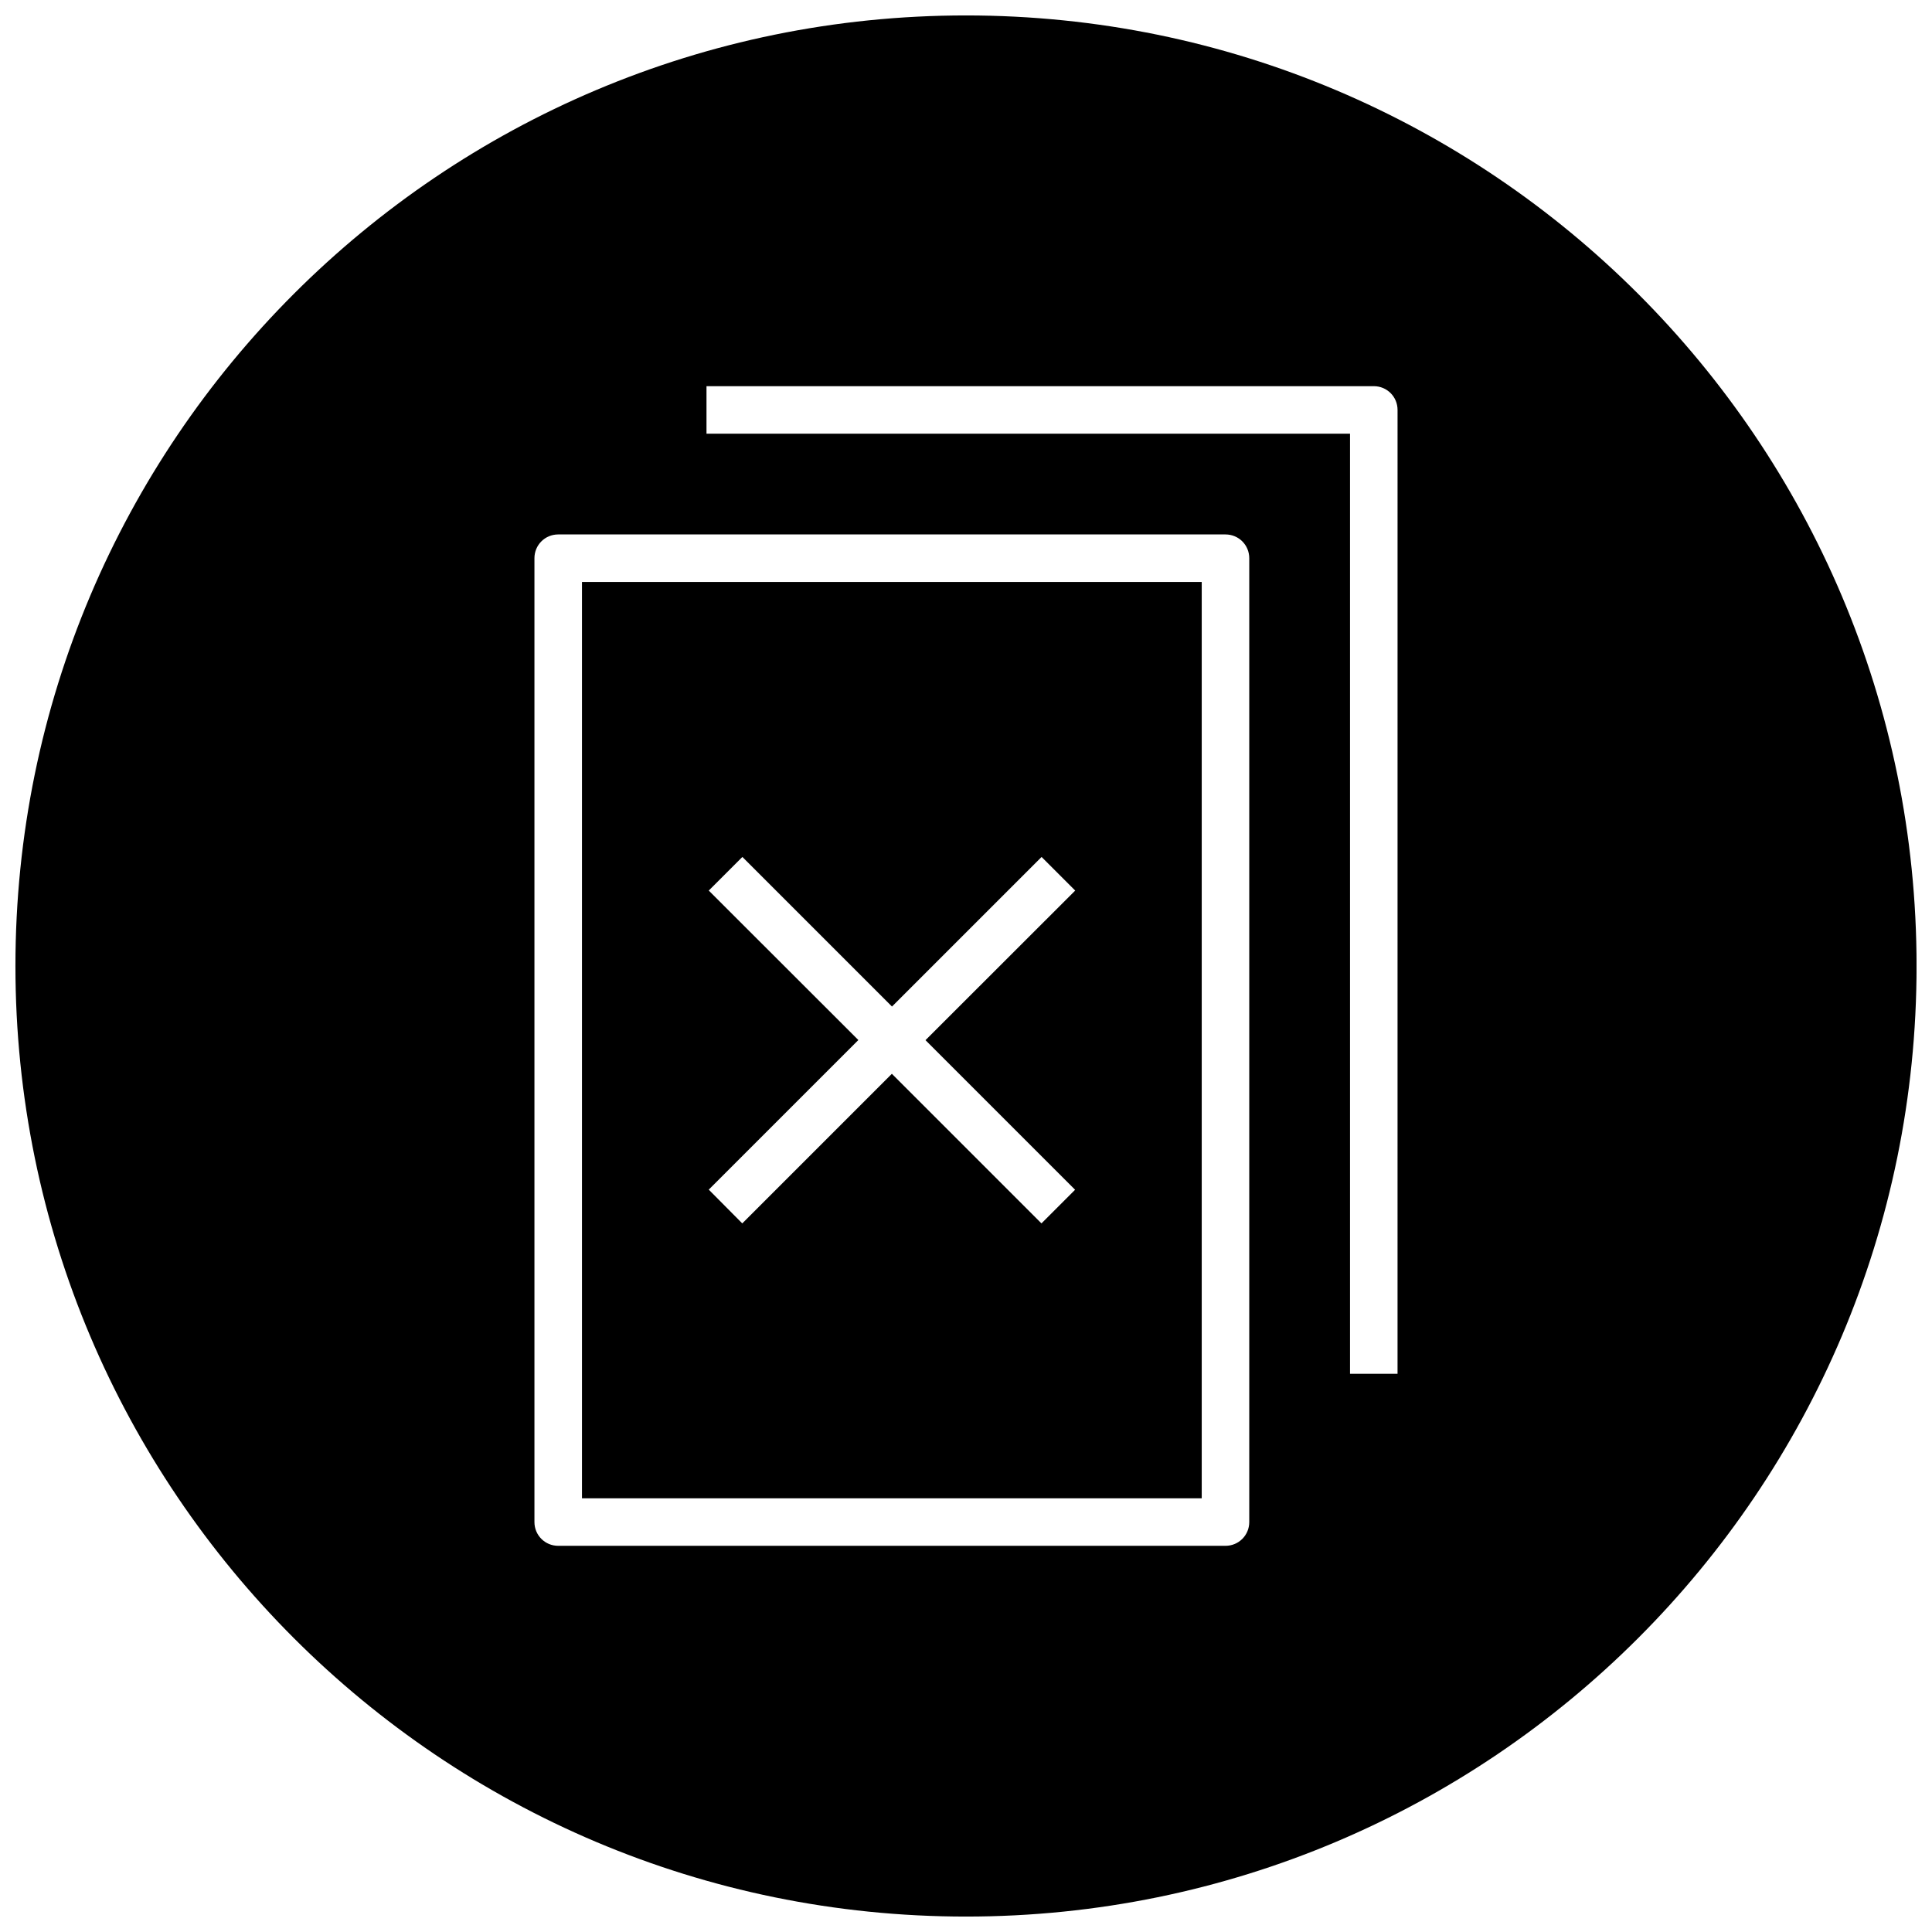 <?xml version="1.0" encoding="UTF-8"?>
<!-- Uploaded to: SVG Repo, www.svgrepo.com, Generator: SVG Repo Mixer Tools -->
<svg width="800px" height="800px" version="1.1" viewBox="144 144 512 512" xmlns="http://www.w3.org/2000/svg">
 <defs>
  <clipPath id="a">
   <path d="m148.09 148.09h503.81v503.81h-503.81z"/>
  </clipPath>
 </defs>
 <g clip-path="url(#a)">
  <path d="m400 148.09c-139.12 0-251.91 112.79-251.91 251.91 0 139.11 112.79 251.91 251.91 251.91 139.11 0 251.91-112.79 251.91-251.91-0.004-139.12-112.79-251.91-251.91-251.91zm75.066 399.27c0 3.496-2.801 6.297-6.297 6.297h-176.84c-3.496 0-6.297-2.801-6.297-6.297v-255.43c0-3.496 2.801-6.297 6.297-6.297h176.84c3.496 0 6.297 2.801 6.297 6.297zm39.297-39.297h-12.594v-249.13h-170.54v-12.594h176.84c3.496 0 6.297 2.801 6.297 6.297z"/>
 </g>
 <path d="m298.23 541.07h164.24v-242.84h-164.24zm33.598-161.06 8.91-8.91 39.645 39.645 39.645-39.645 8.91 8.91-39.676 39.645 39.645 39.645-8.91 8.91-39.645-39.645-39.645 39.645-8.879-8.945 39.645-39.645z"/>
</svg>